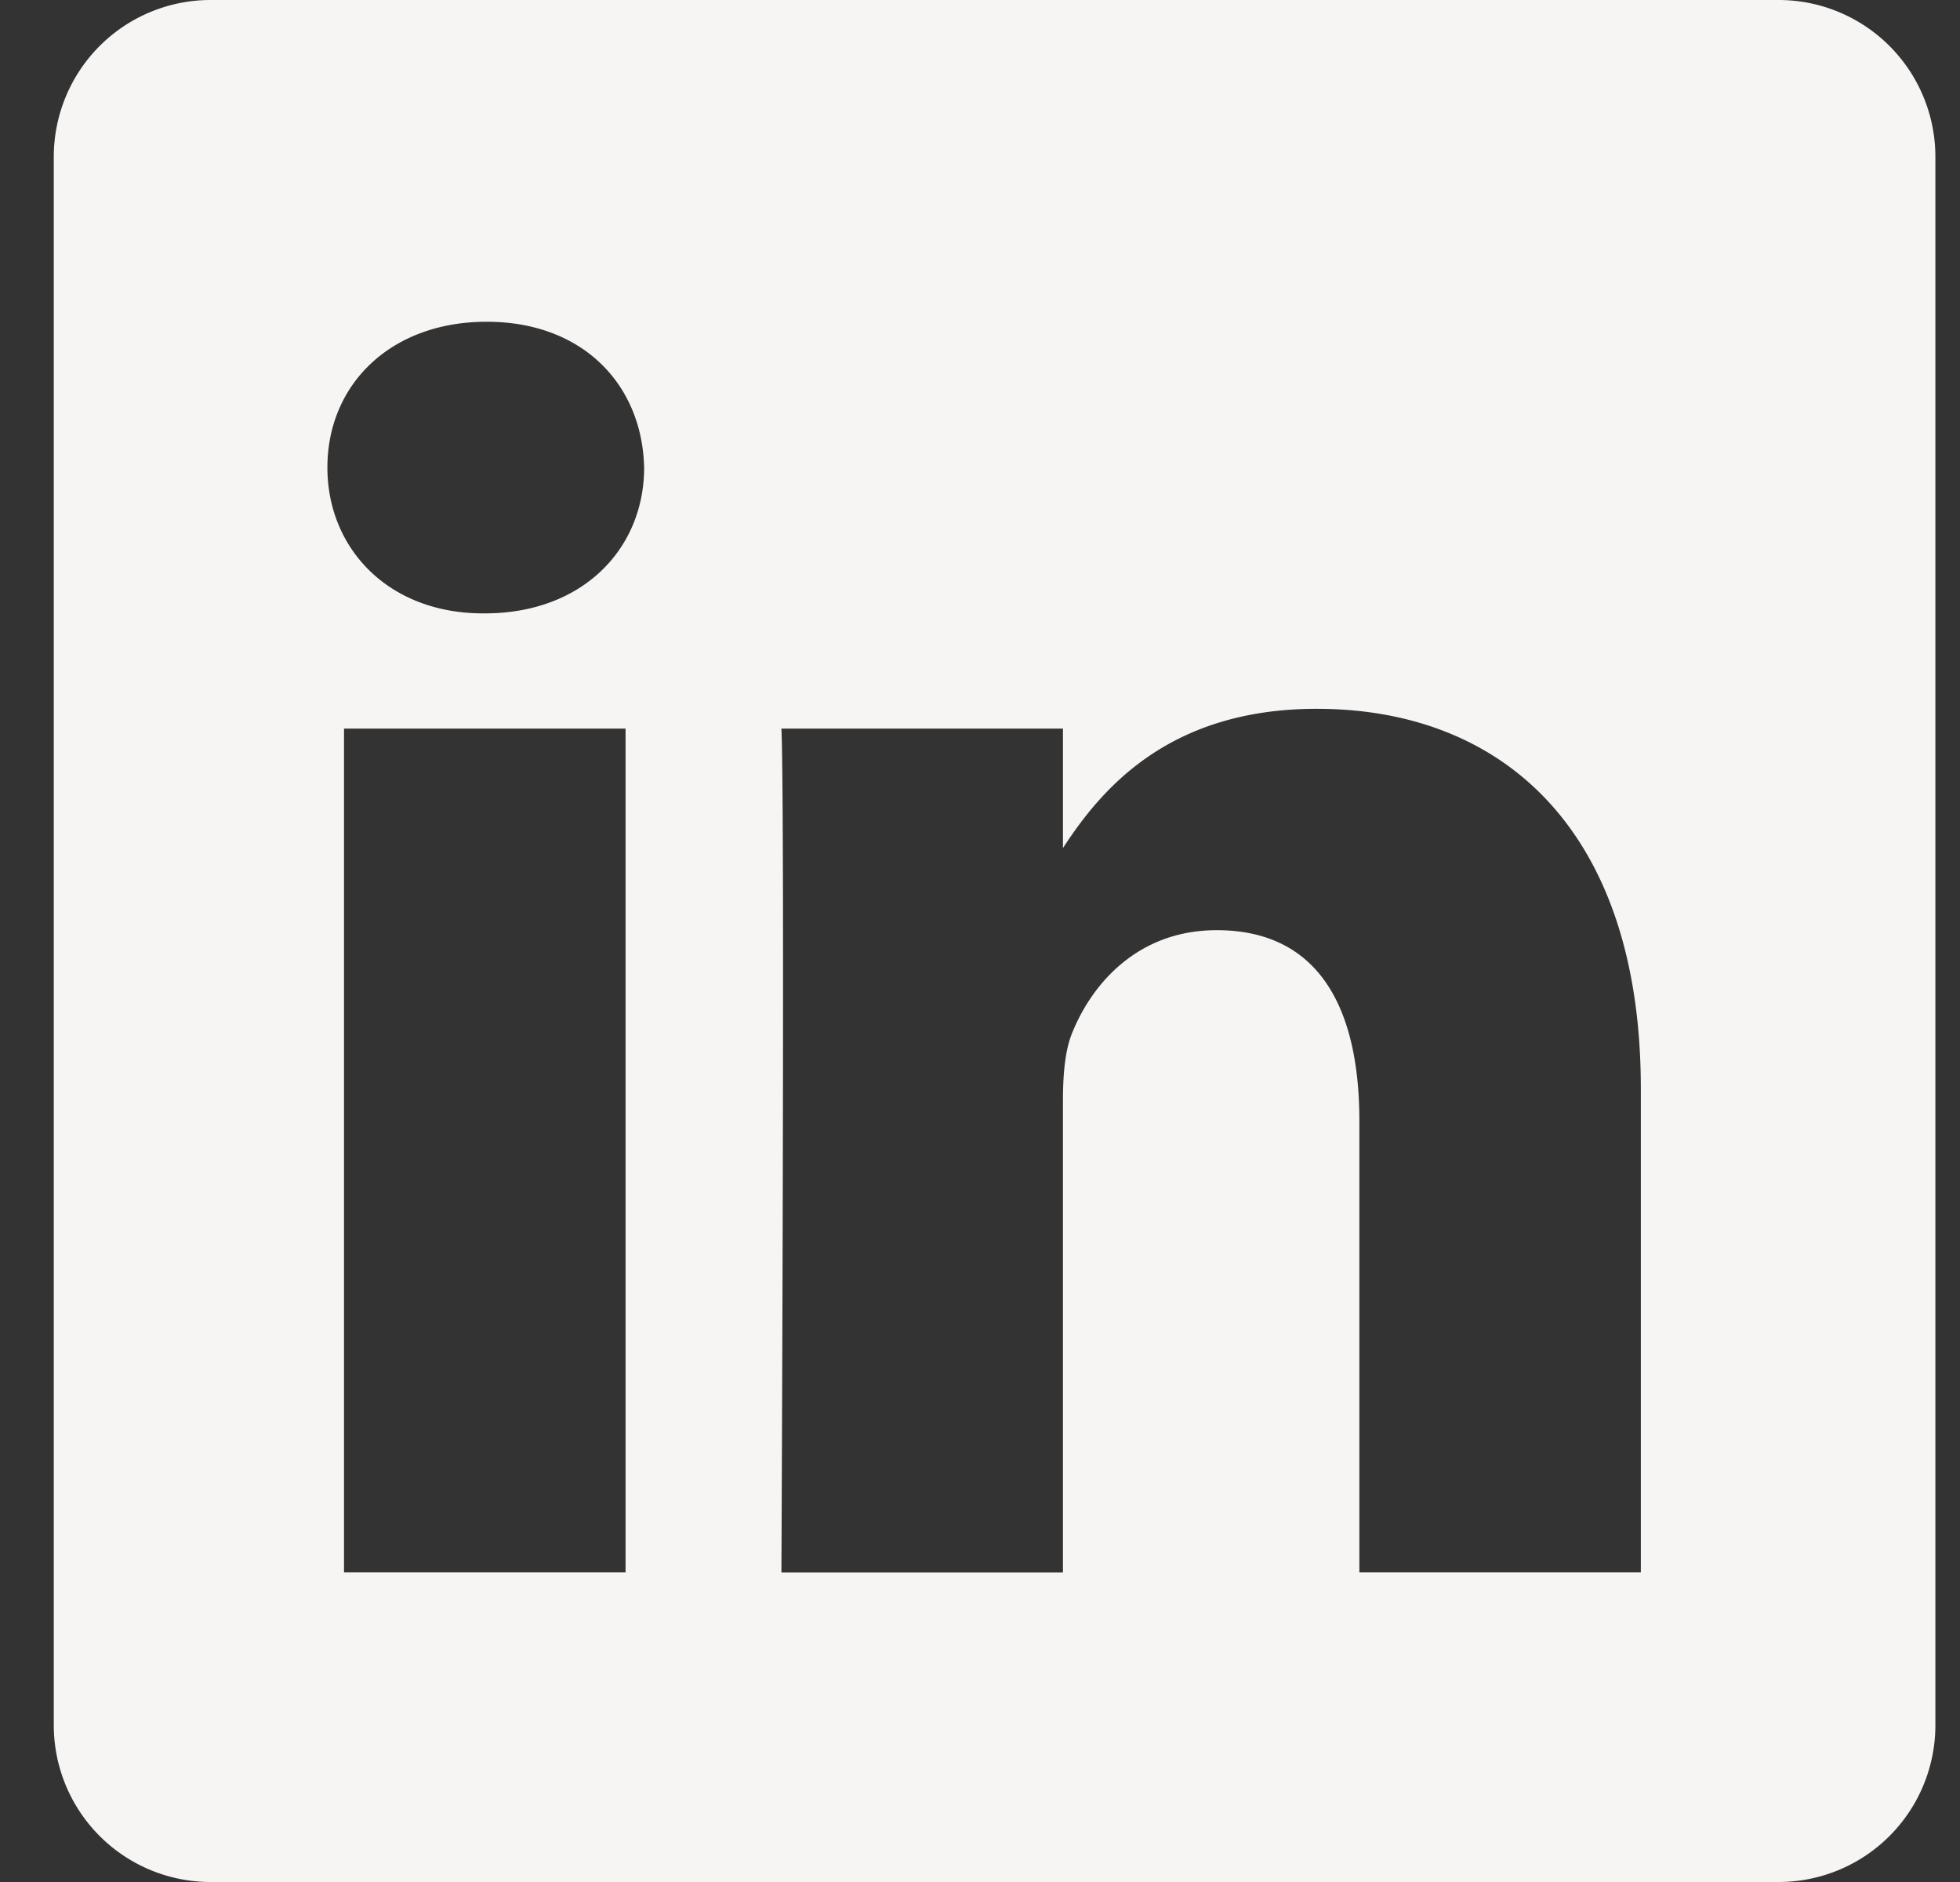 <svg xmlns="http://www.w3.org/2000/svg" width="25" height="24" fill="none"><rect width="100%" height="100%" fill="#333333" stroke="none"/><path fill="#F7F5F3" fill-rule="evenodd" d="M2.686 0a2 2 0 0 0-2 2v20a2 2 0 0 0 2 2h20a2 2 0 0 0 2-2V2a2 2 0 0 0-2-2h-20Zm5.293 9.29v10.762H4.388V9.291h3.59Zm.237-3.327c0 1.032-.78 1.859-2.032 1.859H6.16c-1.205 0-1.984-.827-1.984-1.86 0-1.056.803-1.859 2.032-1.859 1.228 0 1.984.803 2.008 1.86Zm5.342 14.09H9.967s.047-9.752 0-10.762h3.591v1.524c.478-.734 1.332-1.776 3.237-1.776 2.363 0 4.134 1.538 4.134 4.843v6.17h-3.59v-5.756c0-1.447-.52-2.434-1.82-2.434-.992 0-1.583.666-1.843 1.309-.095.23-.118.551-.118.872v6.01Z" clip-rule="evenodd"/></svg>